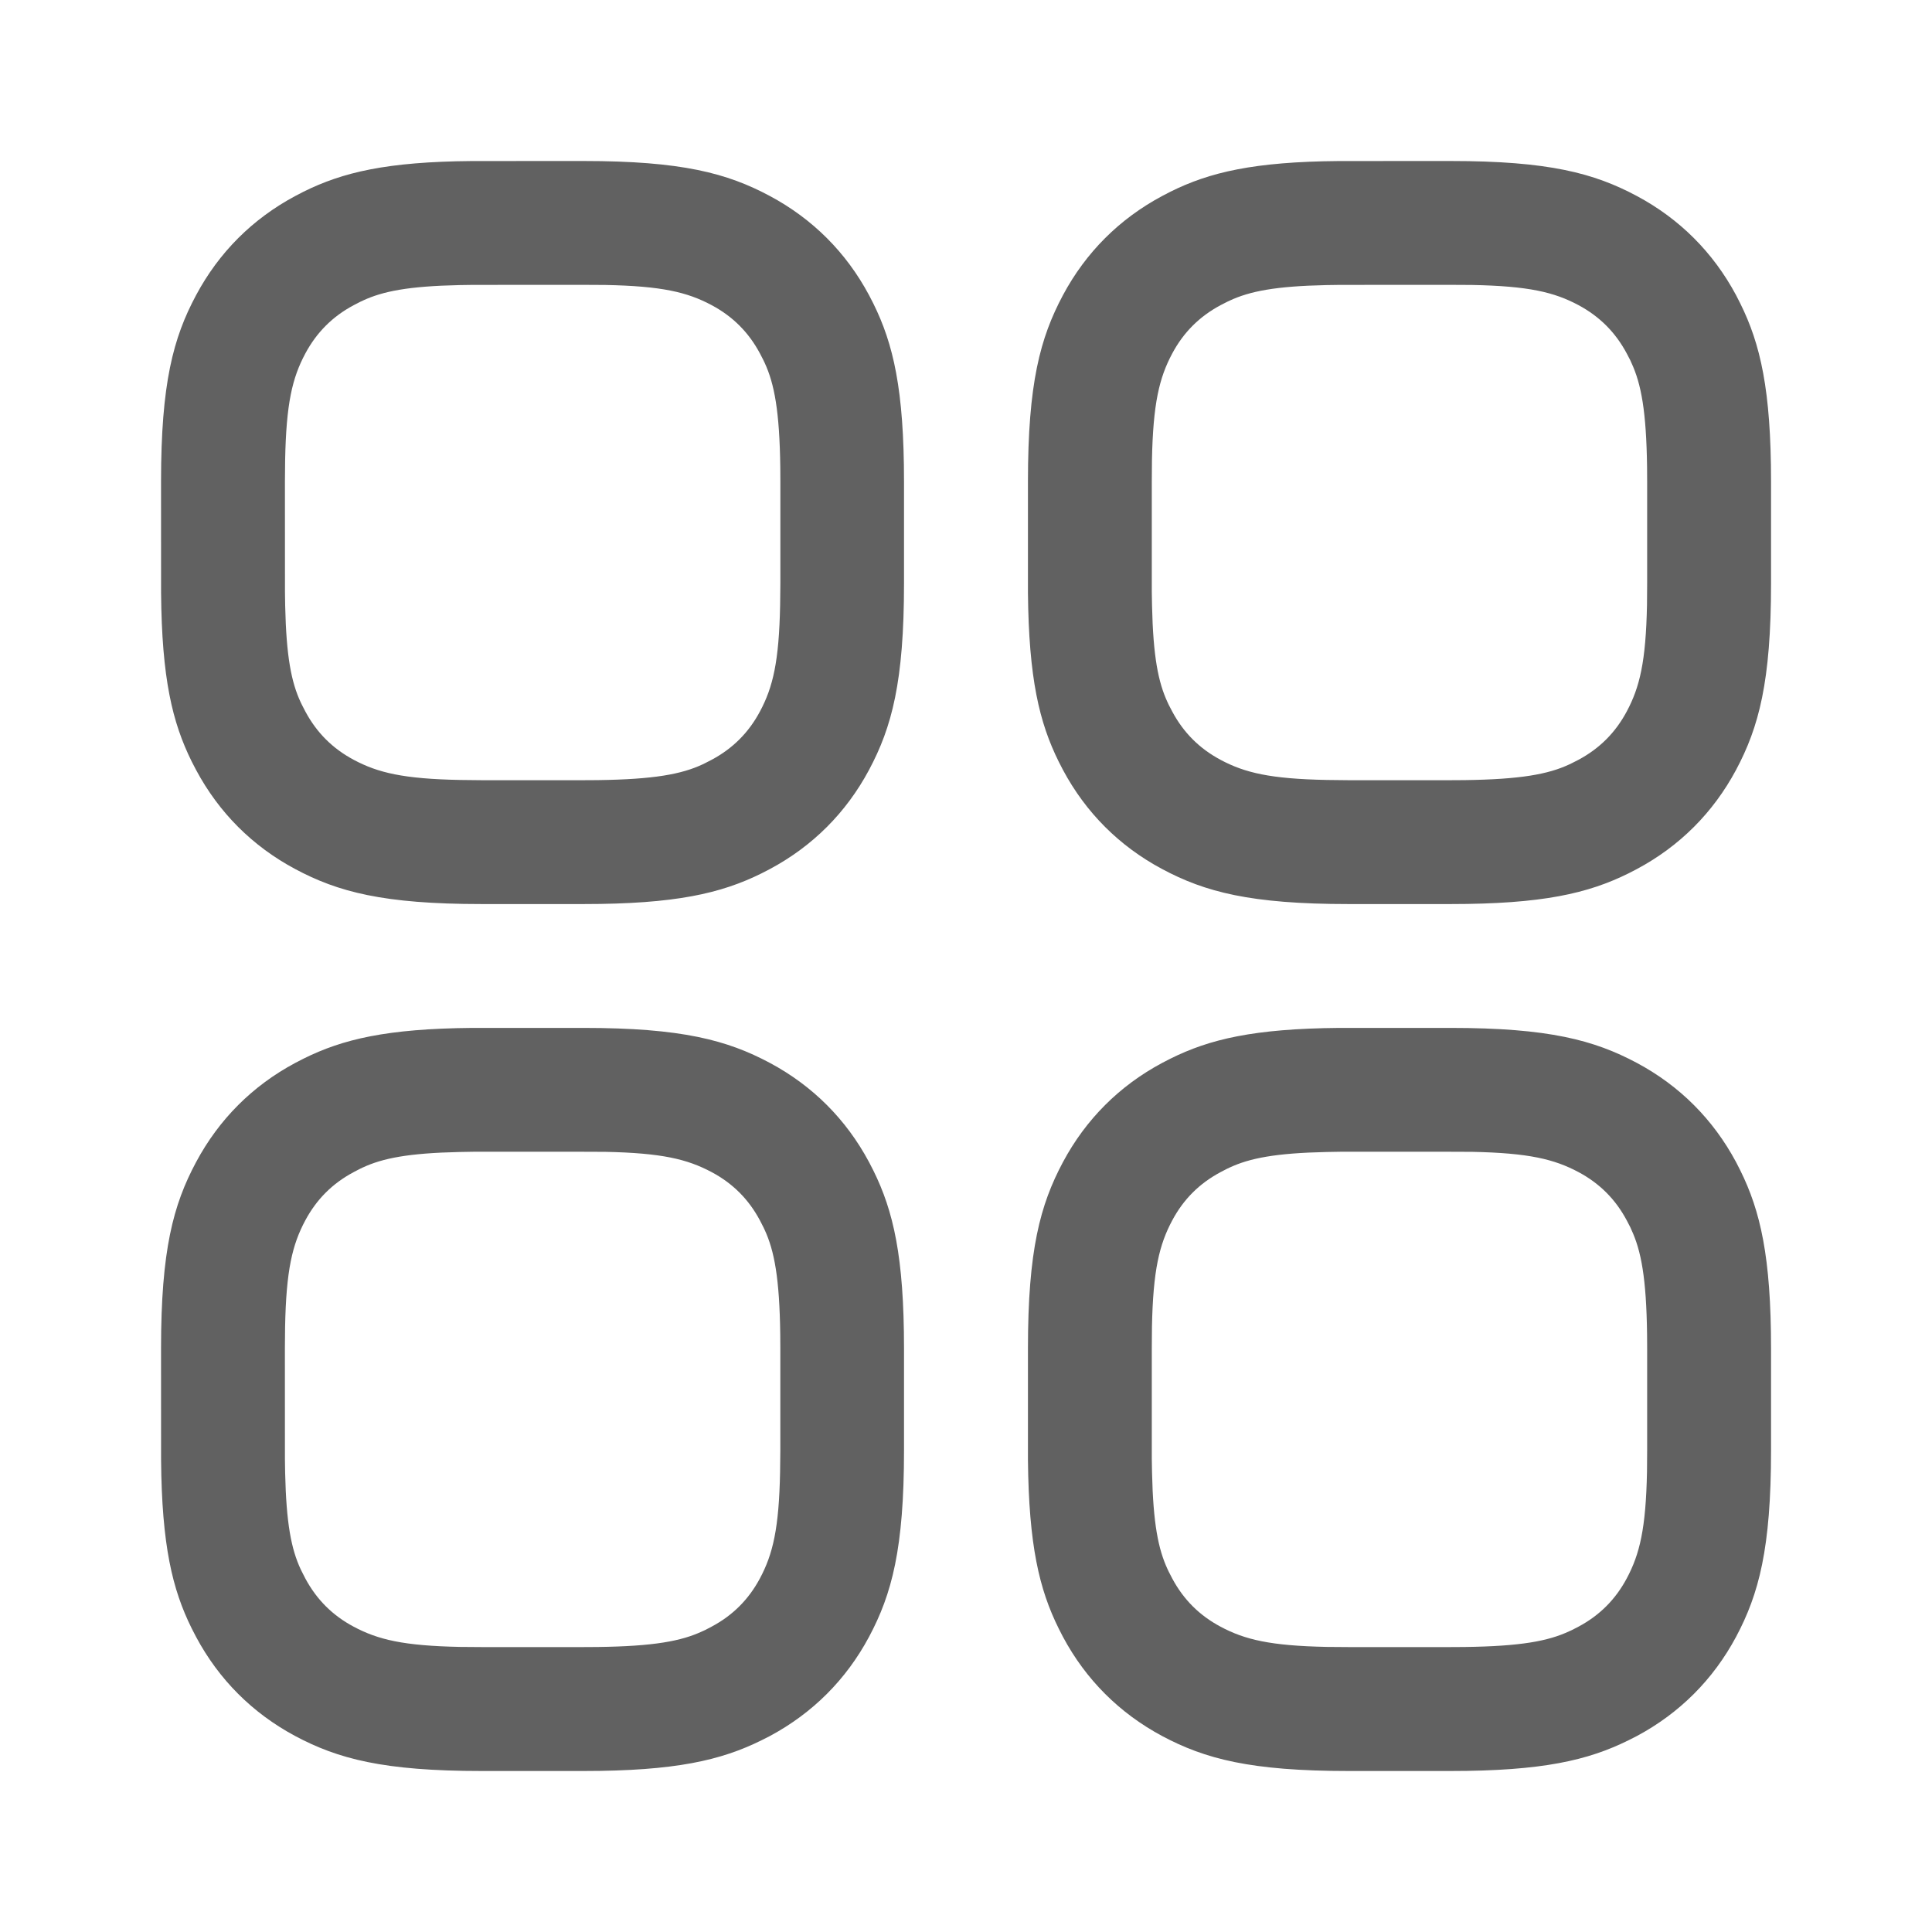 <?xml version="1.0" encoding="utf-8"?>
<!-- Generator: Adobe Illustrator 15.1.0, SVG Export Plug-In . SVG Version: 6.00 Build 0)  -->
<!DOCTYPE svg PUBLIC "-//W3C//DTD SVG 1.1//EN" "http://www.w3.org/Graphics/SVG/1.1/DTD/svg11.dtd">
<svg version="1.1" id="图层_1" xmlns="http://www.w3.org/2000/svg" xmlns:xlink="http://www.w3.org/1999/xlink" x="0px" y="0px"
	 width="48px" height="48px" viewBox="-5.5 136.292 48 48" enable-background="new -5.5 136.292 48 48" xml:space="preserve">
<title>宫格视图</title>
<path id="path-1" fill="#616161" d="M6.233,161.83h2.763c2.439,0,3.57,0.303,4.632,0.87c1.061,0.568,1.895,1.402,2.463,2.464
	l0.106,0.206c0.499,1.008,0.763,2.144,0.763,4.425v2.532c0,2.44-0.302,3.569-0.869,4.632c-0.568,1.062-1.402,1.895-2.463,2.464
	l-0.207,0.105c-1.007,0.499-2.144,0.764-4.425,0.764H6.465c-2.439,0-3.57-0.303-4.631-0.869c-1.062-0.569-1.895-1.402-2.463-2.464
	l-0.107-0.207c-0.482-0.971-0.744-2.064-0.762-4.192l-0.001-2.765c0-2.439,0.302-3.569,0.871-4.631
	c0.568-1.062,1.401-1.896,2.463-2.464l0.206-0.106C3.012,162.111,4.105,161.849,6.233,161.83z M27.771,161.83h2.765
	c2.44,0,3.569,0.303,4.632,0.87c1.062,0.568,1.895,1.402,2.464,2.464l0.105,0.206c0.499,1.008,0.764,2.144,0.764,4.425v2.532
	c0,2.44-0.303,3.569-0.869,4.632c-0.569,1.062-1.402,1.895-2.464,2.464l-0.207,0.105c-1.007,0.499-2.143,0.764-4.425,0.764h-2.532
	c-2.439,0-3.569-0.303-4.631-0.869c-1.062-0.569-1.896-1.402-2.464-2.464l-0.106-0.207c-0.482-0.971-0.743-2.064-0.764-4.192v-2.765
	c0-2.439,0.303-3.569,0.87-4.631c0.568-1.062,1.402-1.896,2.464-2.464l0.206-0.106C24.55,162.111,25.644,161.849,27.771,161.83z
	 M8.998,164.907H6.258l-0.344,0.006c-1.266,0.028-1.902,0.154-2.4,0.385l-0.064,0.03l-0.165,0.086c-0.526,0.28-0.92,0.675-1.201,1.2
	c-0.323,0.604-0.474,1.238-0.501,2.646l-0.005,0.534l0.001,2.738l0.005,0.345c0.028,1.267,0.153,1.901,0.385,2.4l0.031,0.063
	l0.085,0.167c0.281,0.524,0.675,0.919,1.201,1.199c0.605,0.323,1.238,0.475,2.645,0.503l0.535,0.004h2.532l0.35-0.002
	c1.397-0.018,2.08-0.146,2.604-0.391l0.062-0.028l0.165-0.086c0.526-0.28,0.921-0.675,1.201-1.199
	c0.323-0.605,0.474-1.238,0.501-2.646l0.006-0.535v-2.532l-0.002-0.349c-0.018-1.397-0.146-2.079-0.39-2.604l-0.03-0.063
	l-0.085-0.166c-0.28-0.525-0.675-0.92-1.201-1.2c-0.605-0.322-1.238-0.475-2.645-0.503L8.998,164.907z M30.535,164.907h-2.738
	l-0.345,0.006c-1.266,0.028-1.9,0.154-2.399,0.385l-0.064,0.03l-0.166,0.086c-0.525,0.28-0.92,0.675-1.2,1.2
	c-0.322,0.604-0.475,1.238-0.503,2.646l-0.004,0.534v2.738l0.006,0.345c0.028,1.267,0.154,1.901,0.385,2.4l0.03,0.063l0.086,0.167
	c0.28,0.524,0.675,0.919,1.2,1.199c0.604,0.323,1.238,0.475,2.646,0.503l0.534,0.004h2.532l0.349-0.002
	c1.398-0.018,2.079-0.146,2.604-0.391l0.062-0.028l0.167-0.086c0.524-0.28,0.919-0.675,1.199-1.199
	c0.323-0.605,0.475-1.238,0.503-2.646l0.004-0.535v-2.532l-0.002-0.349c-0.018-1.397-0.146-2.079-0.391-2.604l-0.028-0.063
	l-0.086-0.166c-0.28-0.525-0.675-0.92-1.199-1.2c-0.605-0.322-1.238-0.475-2.646-0.503L30.535,164.907z M6.233,140.293l2.763-0.001
	c2.439,0,3.57,0.302,4.632,0.87c1.061,0.568,1.895,1.401,2.463,2.463l0.106,0.206c0.499,1.007,0.763,2.144,0.763,4.426v2.531
	c0,2.439-0.302,3.57-0.869,4.632c-0.568,1.062-1.402,1.896-2.463,2.463l-0.207,0.107c-1.007,0.499-2.144,0.763-4.425,0.763H6.465
	c-2.439,0-3.57-0.302-4.631-0.87c-1.062-0.567-1.895-1.401-2.463-2.463l-0.107-0.206c-0.482-0.973-0.744-2.065-0.762-4.194
	l-0.001-2.763c0-2.439,0.302-3.57,0.871-4.632c0.568-1.062,1.401-1.895,2.463-2.463l0.206-0.107
	C3.012,140.573,4.105,140.31,6.233,140.293z M27.771,140.293l2.765-0.001c2.44,0,3.569,0.302,4.632,0.87
	c1.062,0.568,1.895,1.401,2.464,2.463l0.105,0.206c0.499,1.007,0.764,2.144,0.764,4.426v2.531c0,2.439-0.303,3.57-0.869,4.632
	c-0.569,1.062-1.402,1.896-2.464,2.463l-0.207,0.107c-1.007,0.499-2.143,0.763-4.425,0.763h-2.532c-2.439,0-3.569-0.302-4.631-0.87
	c-1.062-0.567-1.896-1.401-2.464-2.463l-0.106-0.206c-0.482-0.973-0.743-2.065-0.764-4.194v-2.763c0-2.439,0.303-3.57,0.87-4.632
	c0.568-1.062,1.402-1.895,2.464-2.463l0.206-0.107C24.55,140.573,25.644,140.31,27.771,140.293z M8.998,143.369l-2.739,0.001
	l-0.344,0.005c-1.266,0.027-1.902,0.153-2.4,0.385l-0.064,0.03l-0.165,0.085c-0.526,0.281-0.92,0.676-1.201,1.201
	c-0.323,0.604-0.474,1.238-0.501,2.646l-0.005,0.534l0.001,2.739l0.005,0.345c0.028,1.266,0.153,1.901,0.385,2.399l0.031,0.064
	l0.085,0.165c0.281,0.525,0.675,0.92,1.201,1.201c0.605,0.323,1.238,0.474,2.645,0.501l0.535,0.006h2.532l0.35-0.002
	c1.397-0.019,2.08-0.146,2.604-0.39l0.062-0.03l0.165-0.085c0.526-0.281,0.921-0.676,1.201-1.201
	c0.323-0.604,0.474-1.238,0.501-2.646l0.006-0.535v-2.531l-0.002-0.35c-0.018-1.397-0.146-2.079-0.39-2.604l-0.03-0.063
	l-0.085-0.165c-0.28-0.525-0.675-0.92-1.201-1.201c-0.605-0.323-1.238-0.474-2.645-0.501L8.998,143.369z M30.535,143.369
	l-2.738,0.001l-0.345,0.005c-1.266,0.027-1.9,0.153-2.399,0.385l-0.064,0.03l-0.166,0.085c-0.525,0.281-0.92,0.676-1.2,1.201
	c-0.322,0.604-0.475,1.238-0.503,2.646l-0.004,0.534v2.739l0.006,0.345c0.028,1.266,0.154,1.901,0.385,2.399l0.03,0.064l0.086,0.165
	c0.28,0.525,0.675,0.92,1.2,1.201c0.604,0.323,1.238,0.474,2.646,0.501l0.534,0.006h2.532l0.349-0.002
	c1.398-0.019,2.079-0.146,2.604-0.39l0.062-0.03l0.167-0.085c0.524-0.281,0.919-0.676,1.199-1.201
	c0.323-0.604,0.475-1.238,0.503-2.646l0.004-0.535v-2.531l-0.002-0.35c-0.018-1.397-0.146-2.079-0.391-2.604l-0.028-0.063
	l-0.086-0.165c-0.28-0.525-0.675-0.92-1.199-1.201c-0.605-0.323-1.238-0.474-2.646-0.501L30.535,143.369z"/>
<rect x="-5.5" y="136.292" fill="none" width="48" height="48"/>
</svg>
